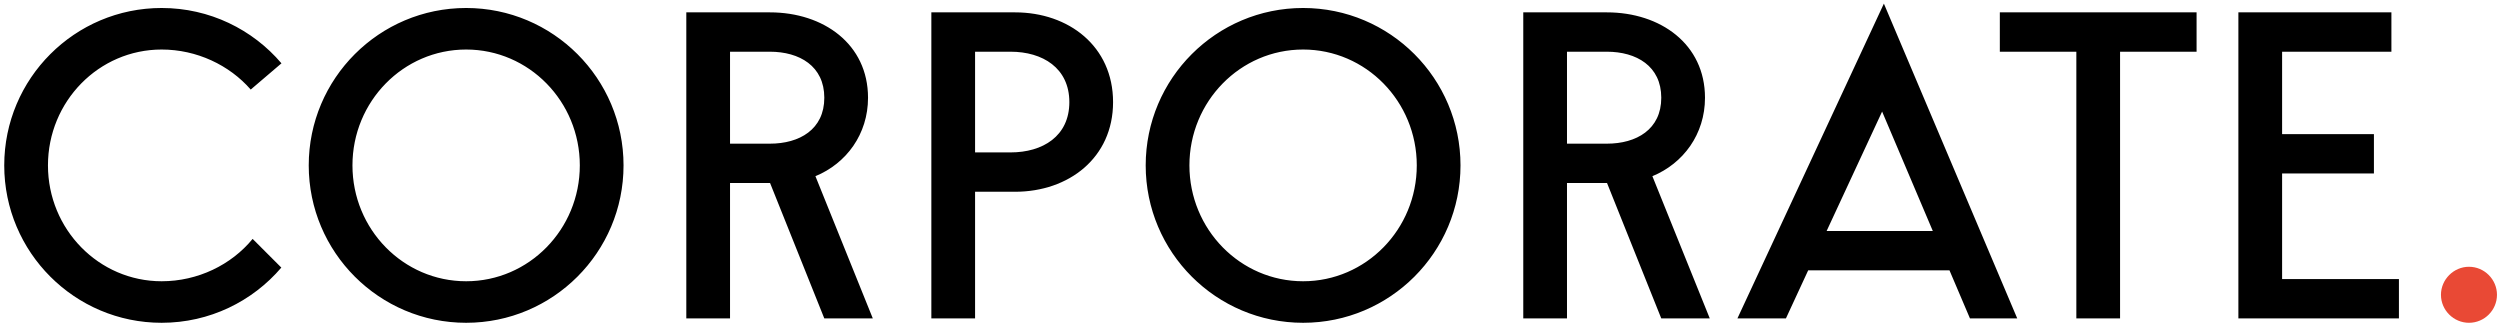 <?xml version="1.0" encoding="UTF-8"?> <svg xmlns="http://www.w3.org/2000/svg" width="581" height="76" viewBox="0 0 581 76" fill="none"> <path d="M58.712 55.52C53.759 61.553 45.98 65.363 37.565 65.363C22.958 65.363 11.146 53.297 11.146 38.436C11.146 23.576 22.958 11.51 37.565 11.51C45.725 11.51 53.315 15.13 58.268 20.813L65.412 14.717C58.712 6.842 48.71 1.857 37.565 1.857C17.37 1.857 0.985 18.241 0.985 38.436C0.985 58.632 17.37 75.016 37.565 75.016C48.71 75.016 58.681 70.031 65.381 62.188L58.712 55.52ZM144.91 38.436C144.91 18.241 128.525 1.857 108.33 1.857C88.135 1.857 71.75 18.241 71.75 38.436C71.75 58.632 88.135 75.016 108.33 75.016C128.525 75.016 144.91 58.632 144.91 38.436ZM108.33 11.51C122.936 11.51 134.749 23.576 134.749 38.436C134.749 53.297 122.936 65.363 108.33 65.363C93.723 65.363 81.911 53.297 81.911 38.436C81.911 23.576 93.723 11.51 108.33 11.51ZM178.963 42.533L191.569 74H202.841L189.505 40.945C196.681 37.992 201.73 31.197 201.73 22.719C201.73 10.24 191.378 2.873 178.931 2.873H159.498V74H169.659V42.533H178.963ZM178.931 12.018C185.79 12.018 191.569 15.352 191.569 22.719C191.569 30.085 185.79 33.388 178.931 33.388H169.659V12.018H178.931ZM226.607 44.565H235.91C248.357 44.565 258.677 36.69 258.677 23.735C258.677 10.748 248.357 2.873 235.91 2.873H216.446V74H226.607V44.565ZM234.862 12.018C242.293 12.018 248.516 15.796 248.516 23.735C248.516 31.673 242.293 35.42 234.862 35.42H226.607V12.018H234.862ZM339.42 38.436C339.42 18.241 323.035 1.857 302.84 1.857C282.645 1.857 266.26 18.241 266.26 38.436C266.26 58.632 282.645 75.016 302.84 75.016C323.035 75.016 339.42 58.632 339.42 38.436ZM302.84 11.51C317.446 11.51 329.259 23.576 329.259 38.436C329.259 53.297 317.446 65.363 302.84 65.363C288.234 65.363 276.421 53.297 276.421 38.436C276.421 23.576 288.234 11.51 302.84 11.51ZM373.473 42.533L386.079 74H397.351L384.015 40.945C391.191 37.992 396.24 31.197 396.24 22.719C396.24 10.24 385.888 2.873 373.441 2.873H354.008V74H364.169V42.533H373.473ZM373.441 12.018C380.3 12.018 386.079 15.352 386.079 22.719C386.079 30.085 380.3 33.388 373.441 33.388H364.169V12.018H373.441ZM415.048 74L420.224 62.823H453.057L457.82 74H468.806L437.815 0.841L403.776 74H415.048ZM424.51 53.678L437.402 25.926L449.183 53.678H424.51ZM492.703 12.018H510.485V2.873H464.76V12.018H482.542V74H492.703V12.018ZM530.361 40.31H551.699V31.165H530.361V12.018H555.763V2.873H520.2V74H557.51V64.855H530.361V40.31Z" fill="black"></path> <path d="M573.787 61.997C570.231 61.997 567.278 64.95 567.278 68.507C567.278 72.095 570.231 75.016 573.787 75.016C577.376 75.016 580.297 72.095 580.297 68.507C580.297 64.95 577.376 61.997 573.787 61.997Z" fill="#E94935"></path> </svg> 